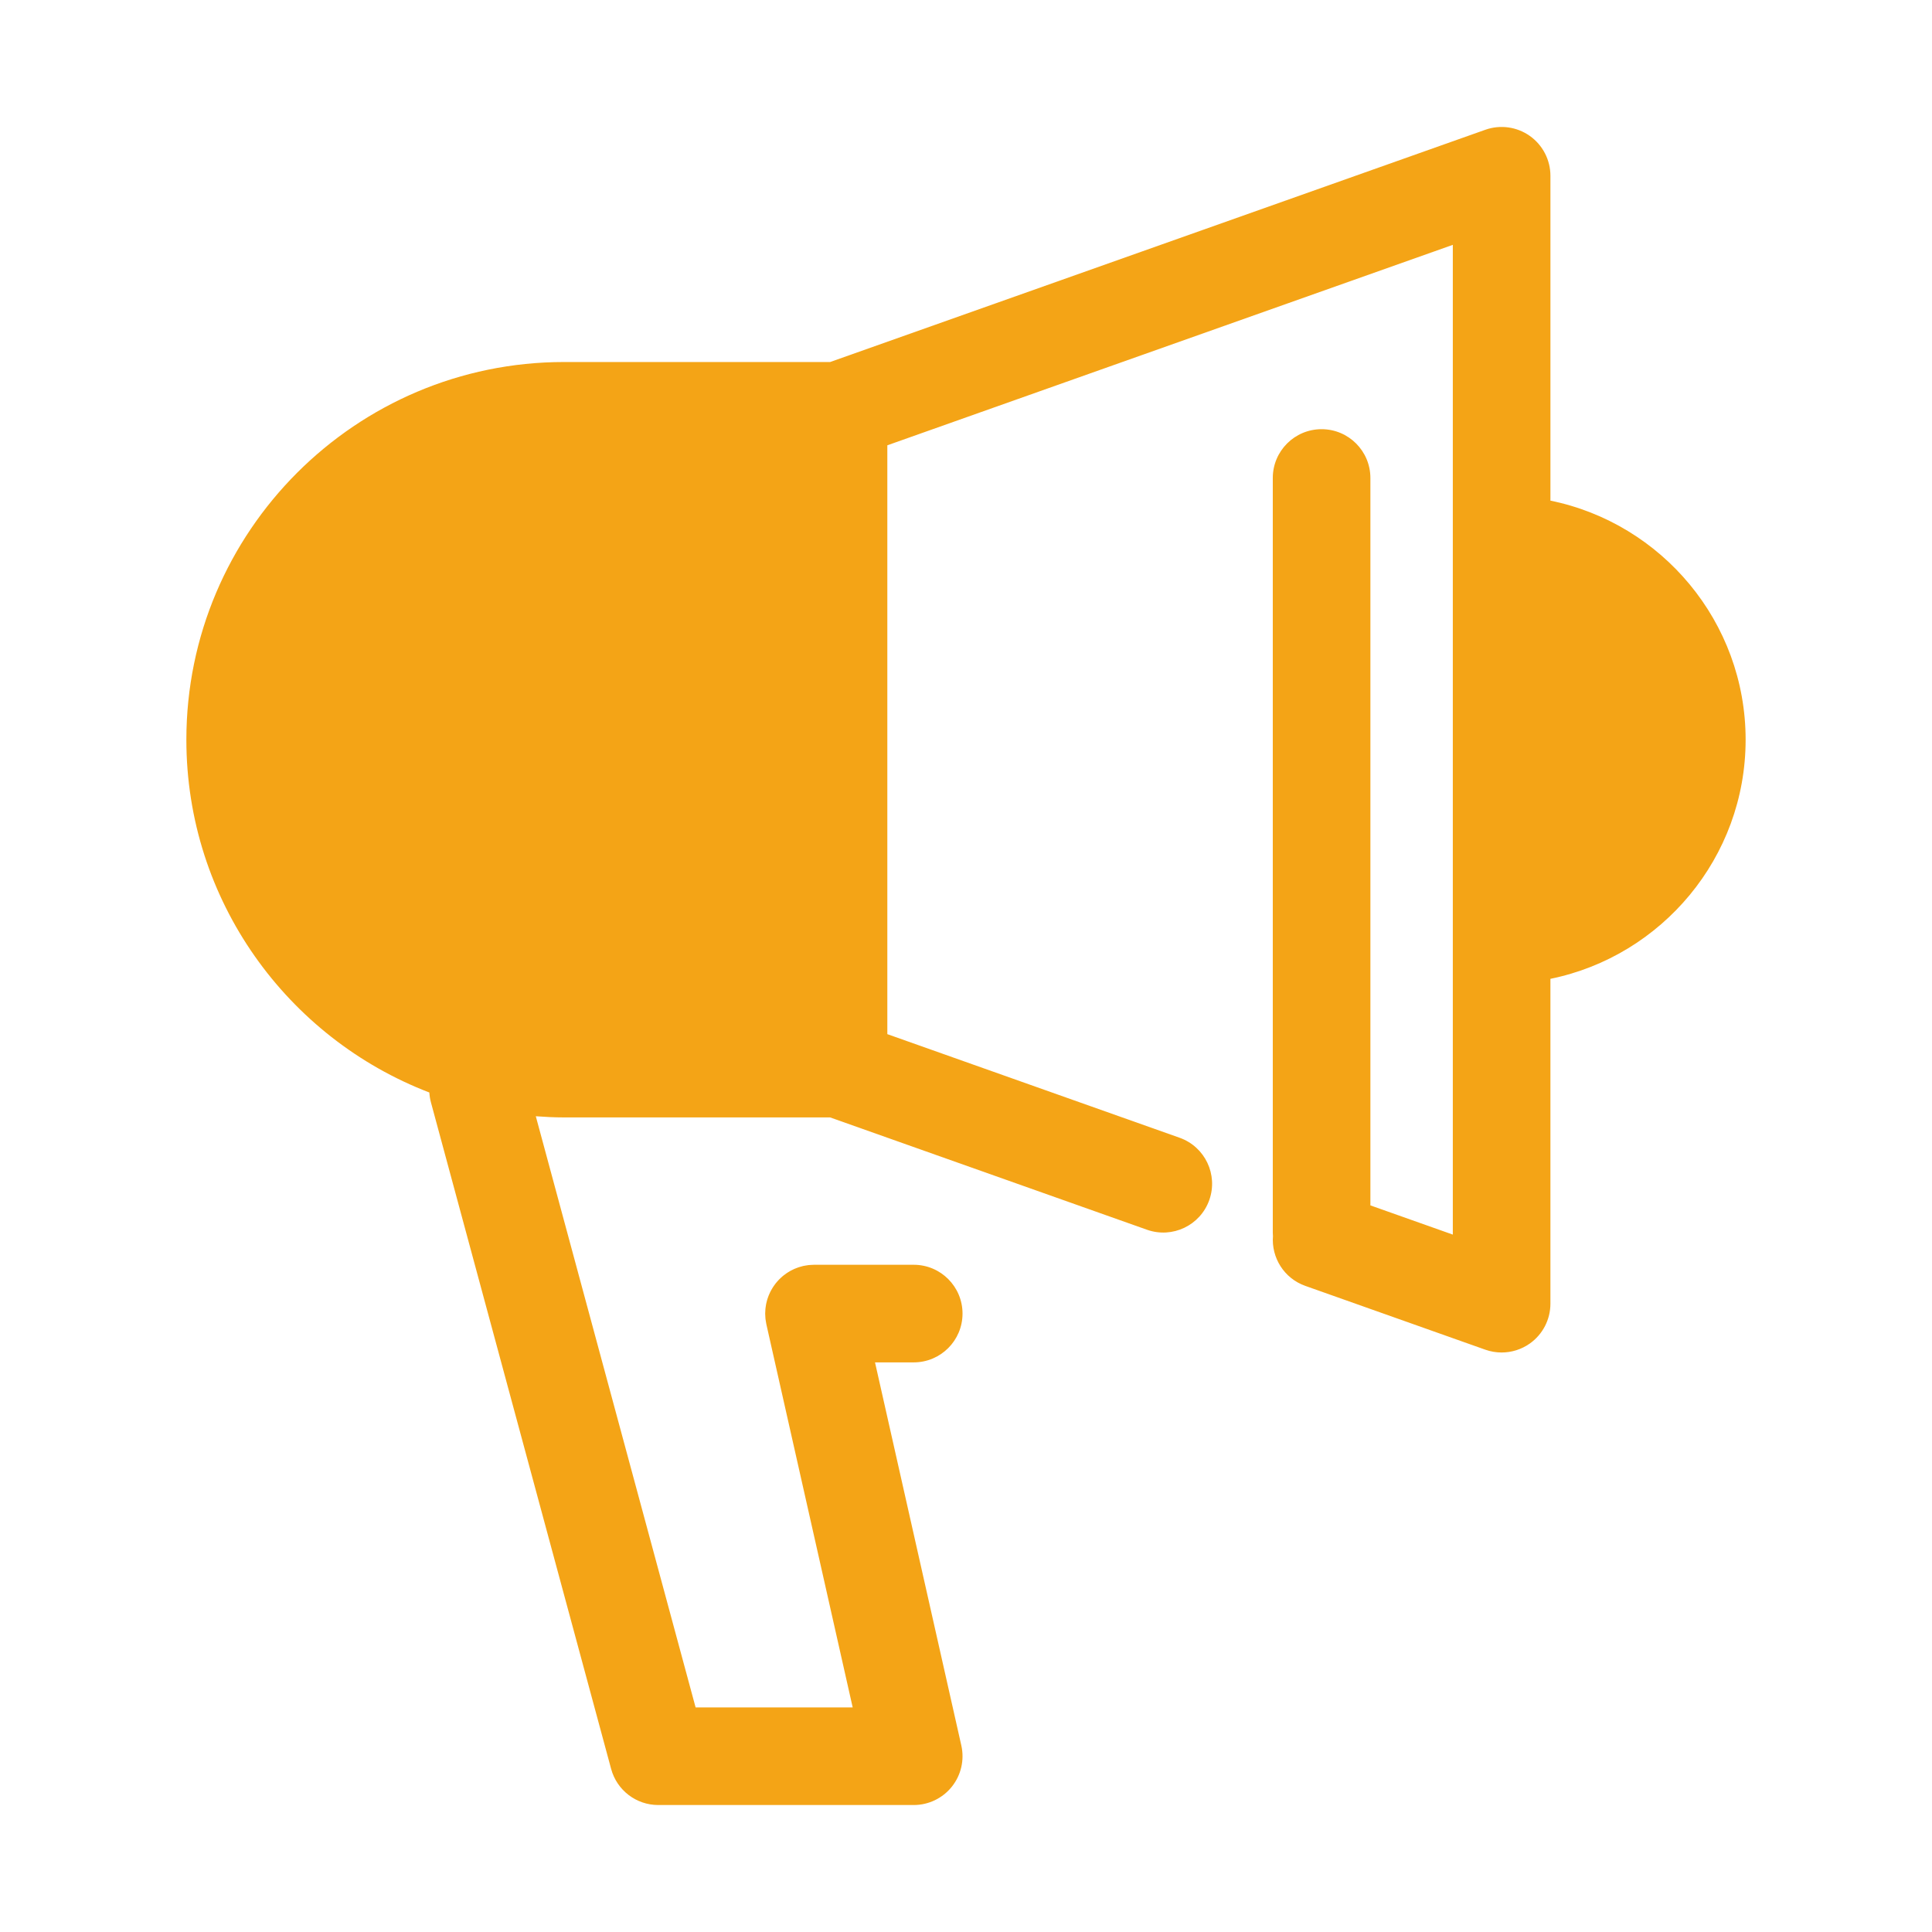 <?xml version="1.0" encoding="UTF-8"?>
<svg id="Capa_1" xmlns="http://www.w3.org/2000/svg" width="512" height="512" baseProfile="tiny" version="1.2" viewBox="0 0 512 512">
  <!-- Generator: Adobe Illustrator 29.5.0, SVG Export Plug-In . SVG Version: 2.1.0 Build 137)  -->
  <path d="M462.609,196.035c0-31.227-22.251-57.355-51.731-63.362V46.581c0-4.2-2.039-8.138-5.469-10.563-3.43-2.423-7.824-3.03-11.783-1.627l-173.631,61.548h-70.511c-55.193,0-100.095,44.903-100.095,100.095,0,42.616,26.781,79.076,64.39,93.488.052.869.191,1.748.426,2.621l47.754,176.65c1.525,5.64,6.642,9.558,12.484,9.558h67.703c3.929,0,7.646-1.786,10.1-4.855,2.454-3.069,3.38-7.086,2.517-10.92l-22.875-101.531h10.259c7.141,0,12.933-5.79,12.933-12.933s-5.792-12.933-12.933-12.933h-26.43c-.021,0-.04.003-.059.003-.296,0-.593.022-.891.045-.155.011-.312.017-.465.034-.198.022-.397.059-.596.09-.249.039-.499.076-.745.129-.029.006-.058.009-.087.016-.114.026-.22.064-.333.093-.283.071-.564.145-.839.235-.156.05-.307.113-.462.169-.241.089-.481.177-.715.28-.186.082-.365.174-.545.262-.19.095-.38.186-.565.29-.203.114-.399.238-.595.362-.153.097-.307.19-.454.293-.203.141-.397.291-.592.442-.133.103-.268.206-.396.314-.186.158-.363.323-.539.49-.128.12-.256.239-.378.365-.159.163-.309.334-.458.505-.128.145-.256.29-.376.441-.129.162-.249.328-.37.495-.127.174-.252.347-.37.528-.102.158-.196.32-.293.479-.117.199-.235.397-.343.603-.083.161-.158.325-.235.487-.1.212-.199.424-.287.643-.071.177-.133.358-.198.539-.074.208-.149.416-.212.63s-.114.431-.167.648c-.044.185-.093.368-.129.556-.052.261-.087.528-.122.793-.019.151-.044.301-.058.454-.029.299-.039.6-.045.902-.003.108-.016.211-.016.318,0,.027.003.053.003.08.002.272.022.545.042.82.011.175.018.351.036.523.022.193.058.387.089.581.039.251.076.502.129.748.006.03.009.061.016.09l22.875,101.531h-41.629l-42.349-156.665c2.476.183,4.969.309,7.49.309h70.511l83.968,29.766c6.729,2.388,14.124-1.135,16.51-7.868,2.388-6.733-1.135-14.124-7.868-16.511l-77.453-27.456V118.01l149.86-53.124v262.297l-21.844-7.743V126.672c0-7.143-5.792-12.933-12.933-12.933s-12.933,5.79-12.933,12.933v200.024c0,.296.024.587.044.878-.445,5.689,2.925,11.195,8.561,13.193l47.717,16.914c1.406.498,2.866.743,4.319.743,2.639,0,5.252-.809,7.464-2.37,3.43-2.423,5.469-6.361,5.469-10.563v-86.092c29.482-6.01,51.732-32.137,51.732-63.364Z" fill="#f4a416"/>
</svg>